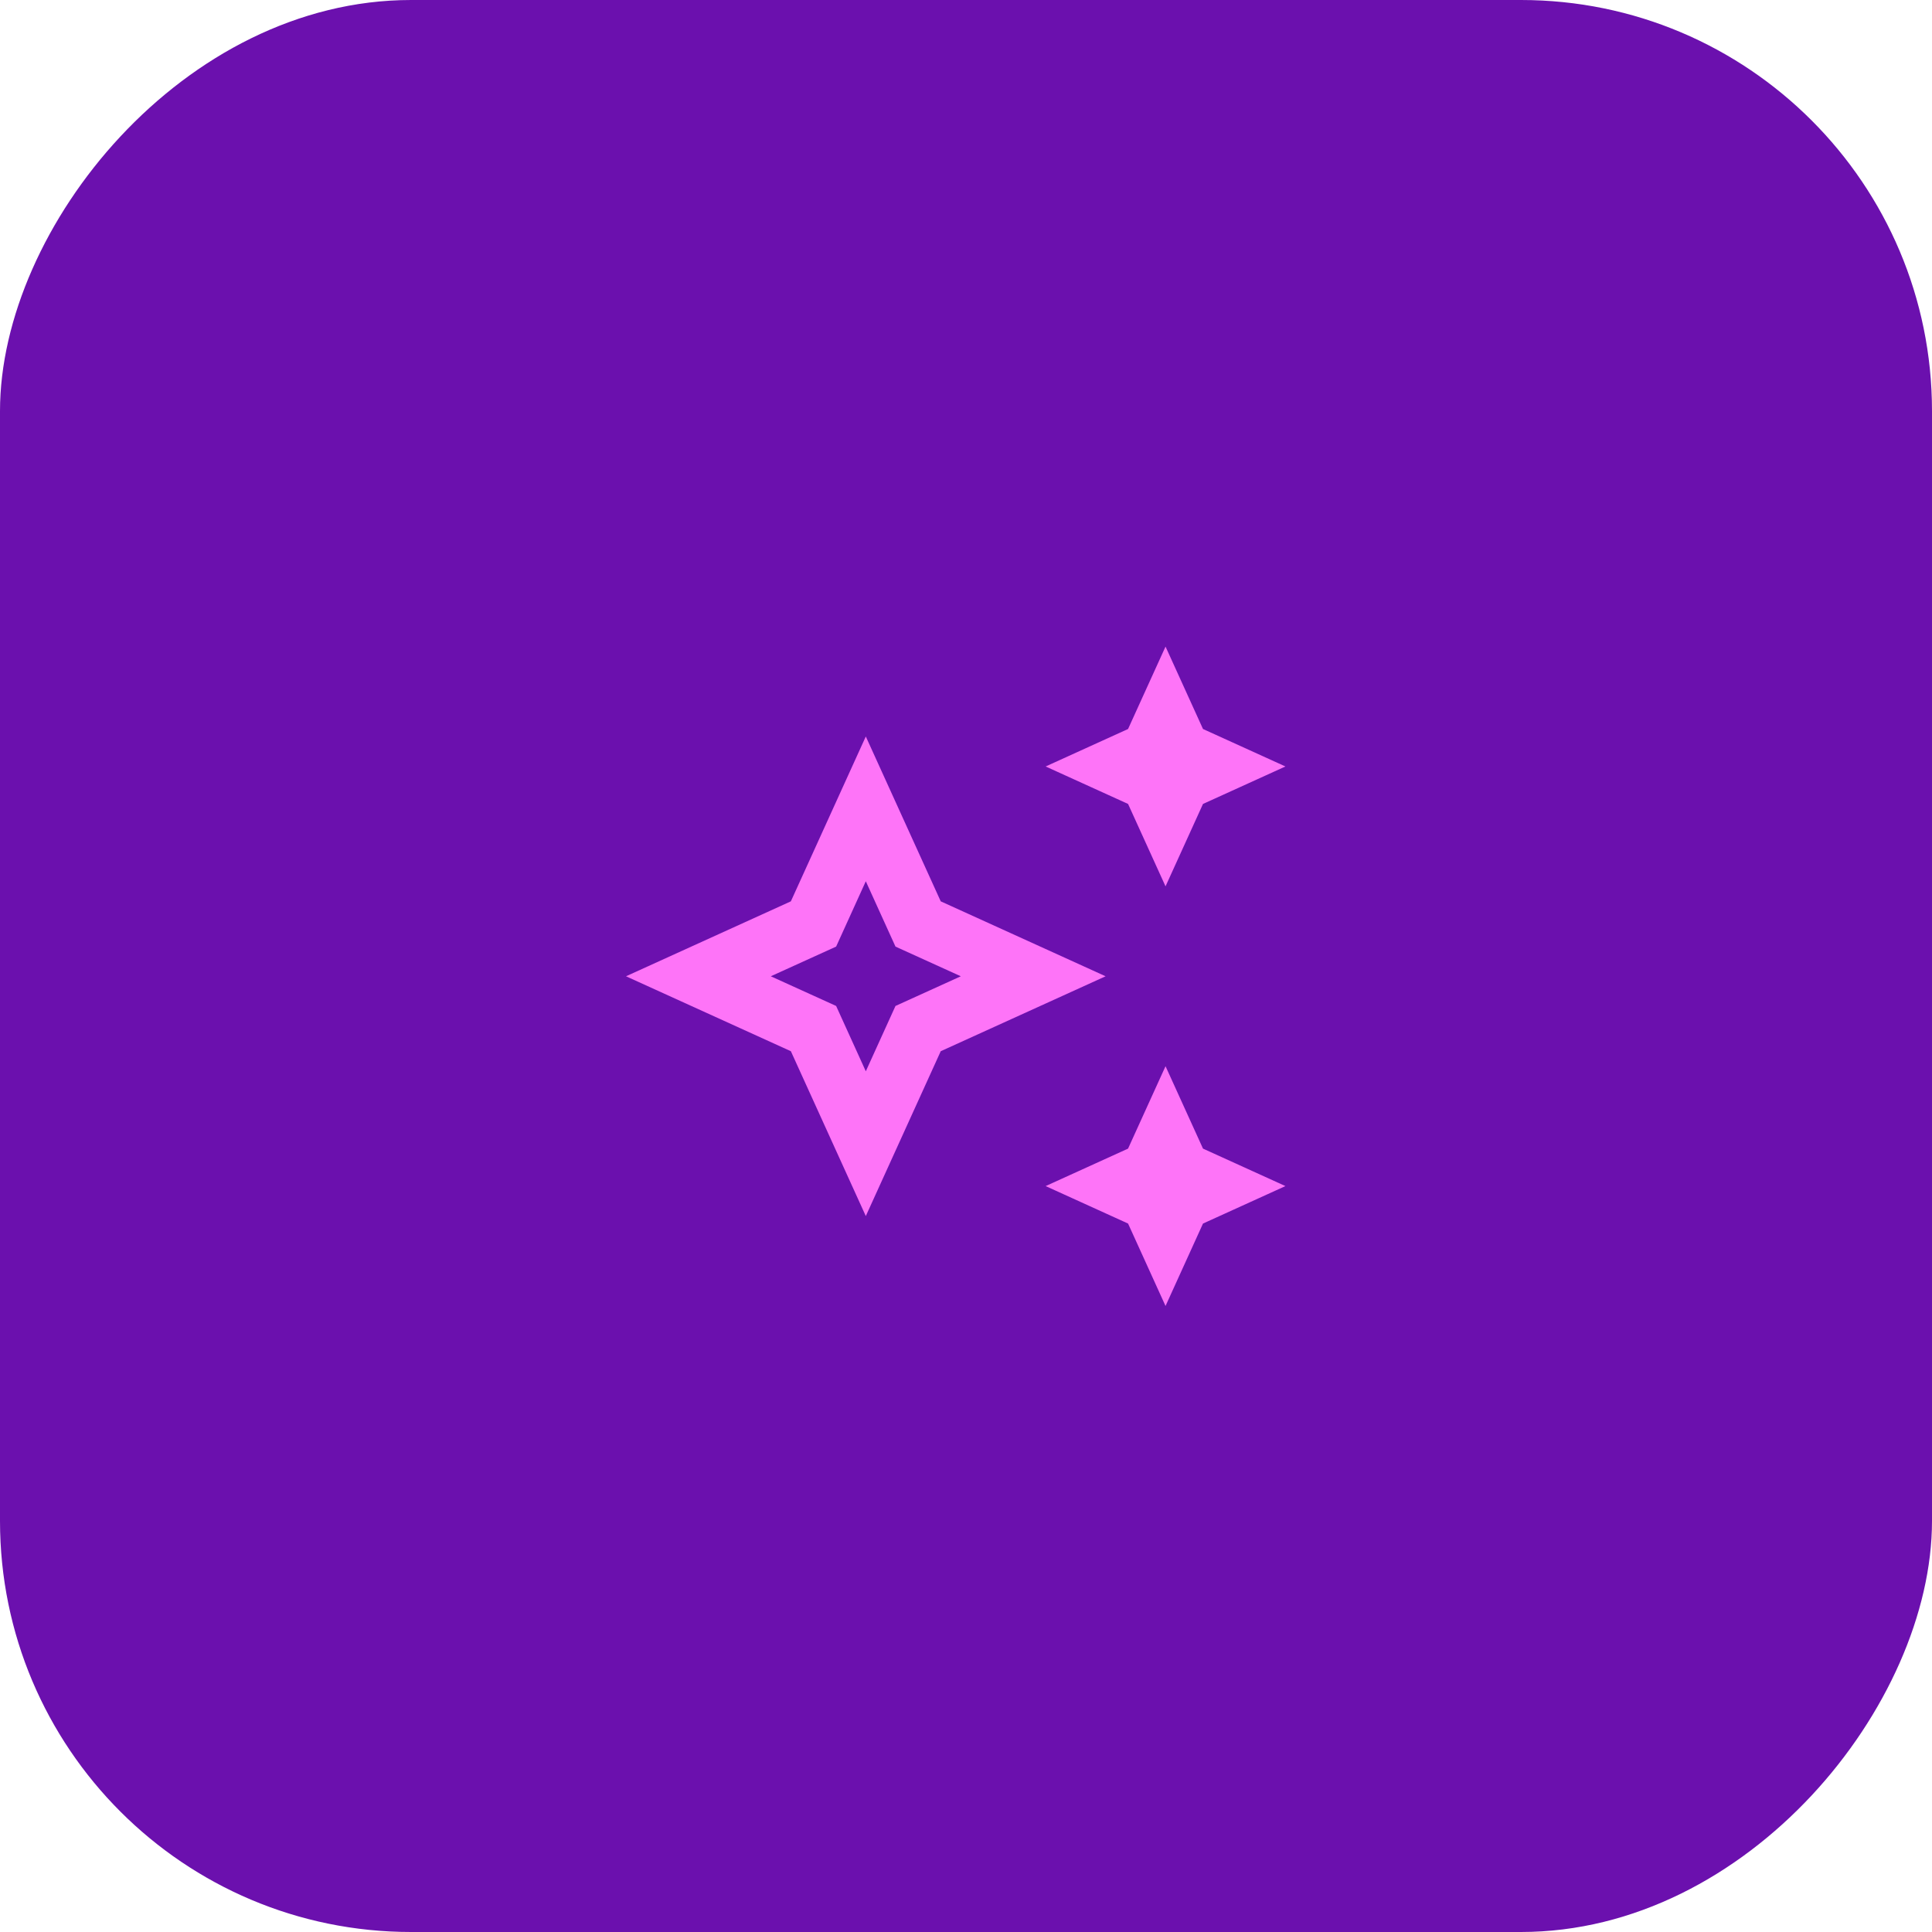 <svg xmlns="http://www.w3.org/2000/svg" width="94" height="94" fill="none" xmlns:v="https://vecta.io/nano"><rect width="94" height="94" rx="20" transform="matrix(-1 0 0 1 94 0)" fill="#6b10ae"/><g clip-path="url(#A)" fill="#fe74f8"><path d="M56.708 43.125l1.823-4.01 4.011-1.823-4.011-1.823-1.823-4.01-1.823 4.01-4.01 1.823 4.01 1.823 1.823 4.01zm0 8.75l-1.823 4.01-4.01 1.823 4.01 1.823 1.823 4.011 1.823-4.011 4.011-1.823-4.011-1.823-1.823-4.01zm-10.937-8.021l-3.646-8.021-3.646 8.021-8.021 3.646 8.021 3.646 3.646 8.021 3.646-8.021 8.021-3.646-8.021-3.646zm-2.202 5.09l-1.444 3.179-1.444-3.179-3.179-1.444 3.179-1.444 1.444-3.179 1.444 3.179 3.179 1.444-3.179 1.444z"/></g><defs><clipPath id="A"><path fill="#fff" transform="translate(29 30)" d="M0 0h35v35H0z"/></clipPath></defs></svg>